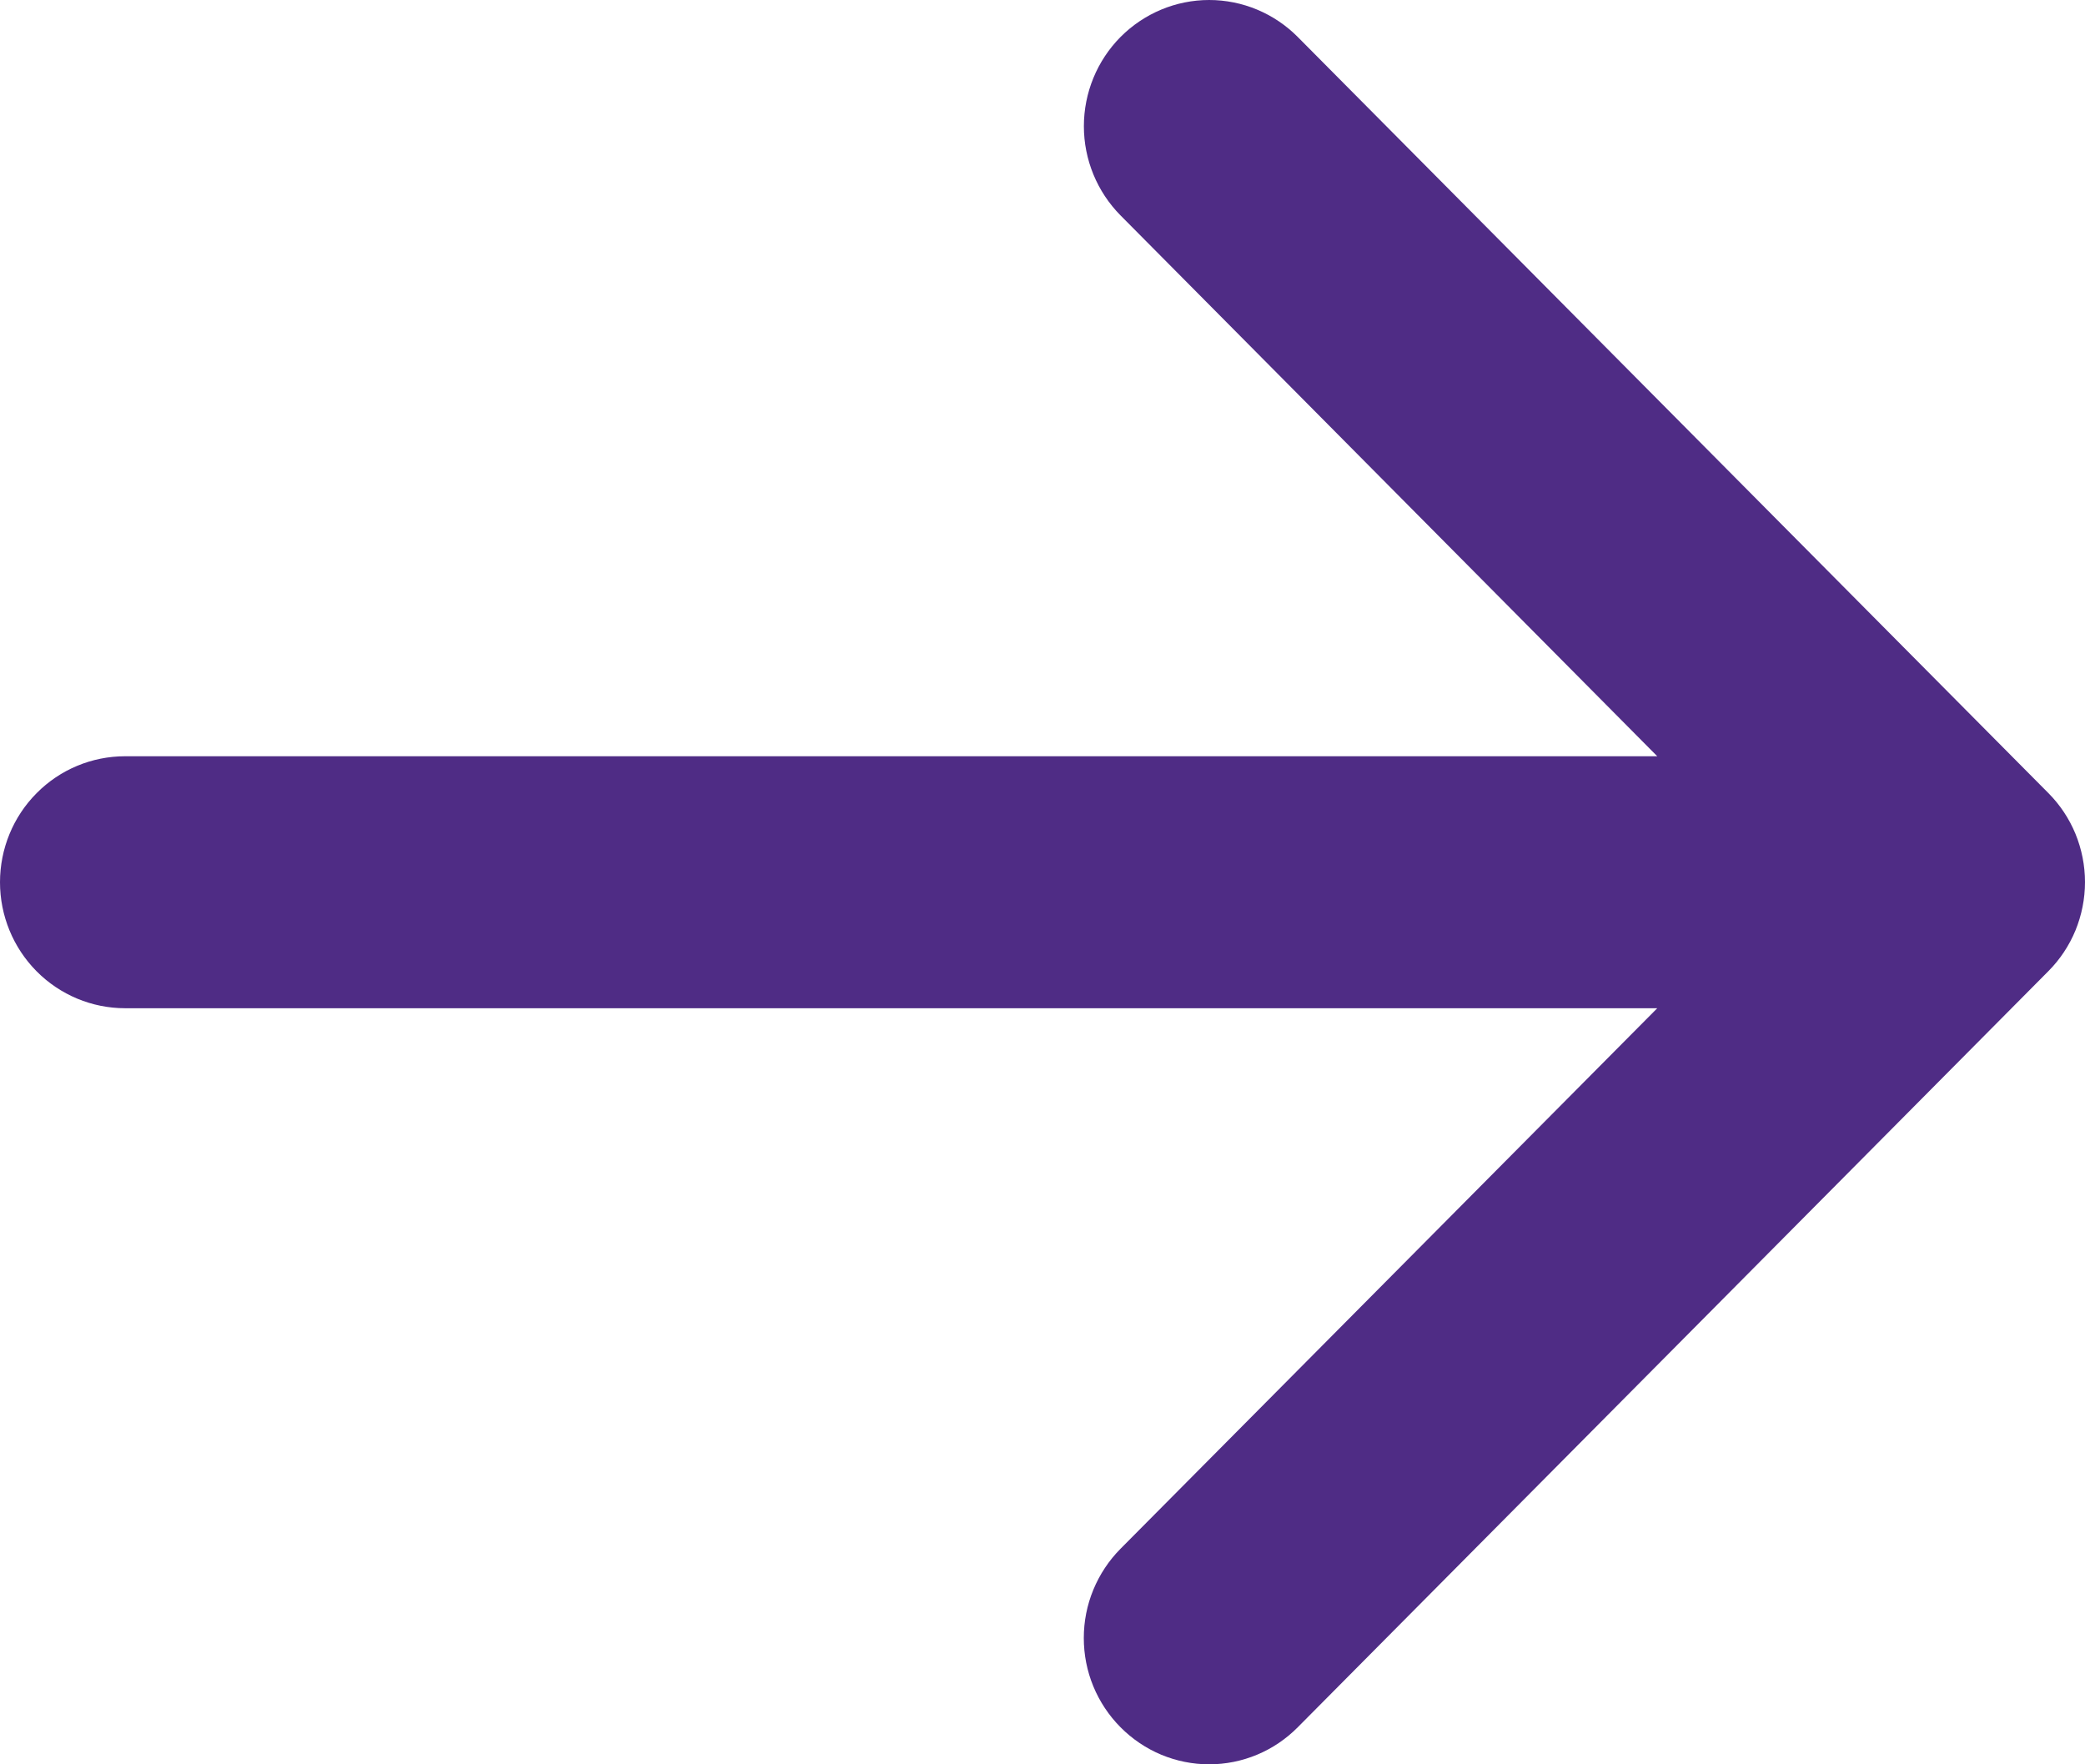 <svg width="26" height="22" viewBox="0 0 26 22" fill="none" xmlns="http://www.w3.org/2000/svg">
<path id="Vector" d="M13.973 21.538C13.828 21.392 13.713 21.219 13.634 21.028C13.555 20.837 13.515 20.632 13.515 20.425C13.515 20.218 13.555 20.014 13.634 19.823C13.713 19.632 13.828 19.458 13.973 19.312L20.666 12.572L1.56 12.572C1.146 12.572 0.749 12.406 0.457 12.112C0.164 11.817 1.40828e-06 11.417 1.42649e-06 11.001C1.4447e-06 10.584 0.164 10.184 0.457 9.89C0.749 9.595 1.146 9.43 1.56 9.43L20.666 9.43L13.973 2.686C13.681 2.391 13.516 1.991 13.516 1.574C13.516 1.156 13.681 0.756 13.973 0.461C14.267 0.166 14.664 -4.91117e-07 15.078 -4.77402e-07C15.493 -4.63686e-07 15.89 0.166 16.183 0.461L25.541 9.887C25.687 10.033 25.802 10.206 25.881 10.397C25.959 10.588 26 10.793 26 10.999C26 11.206 25.959 11.411 25.881 11.602C25.802 11.793 25.687 11.966 25.541 12.112L16.183 21.538C16.038 21.684 15.866 21.801 15.676 21.88C15.487 21.959 15.284 22 15.078 22C14.873 22 14.67 21.959 14.48 21.88C14.291 21.801 14.118 21.684 13.973 21.538Z" fill="#4F2C85"/>
</svg>

